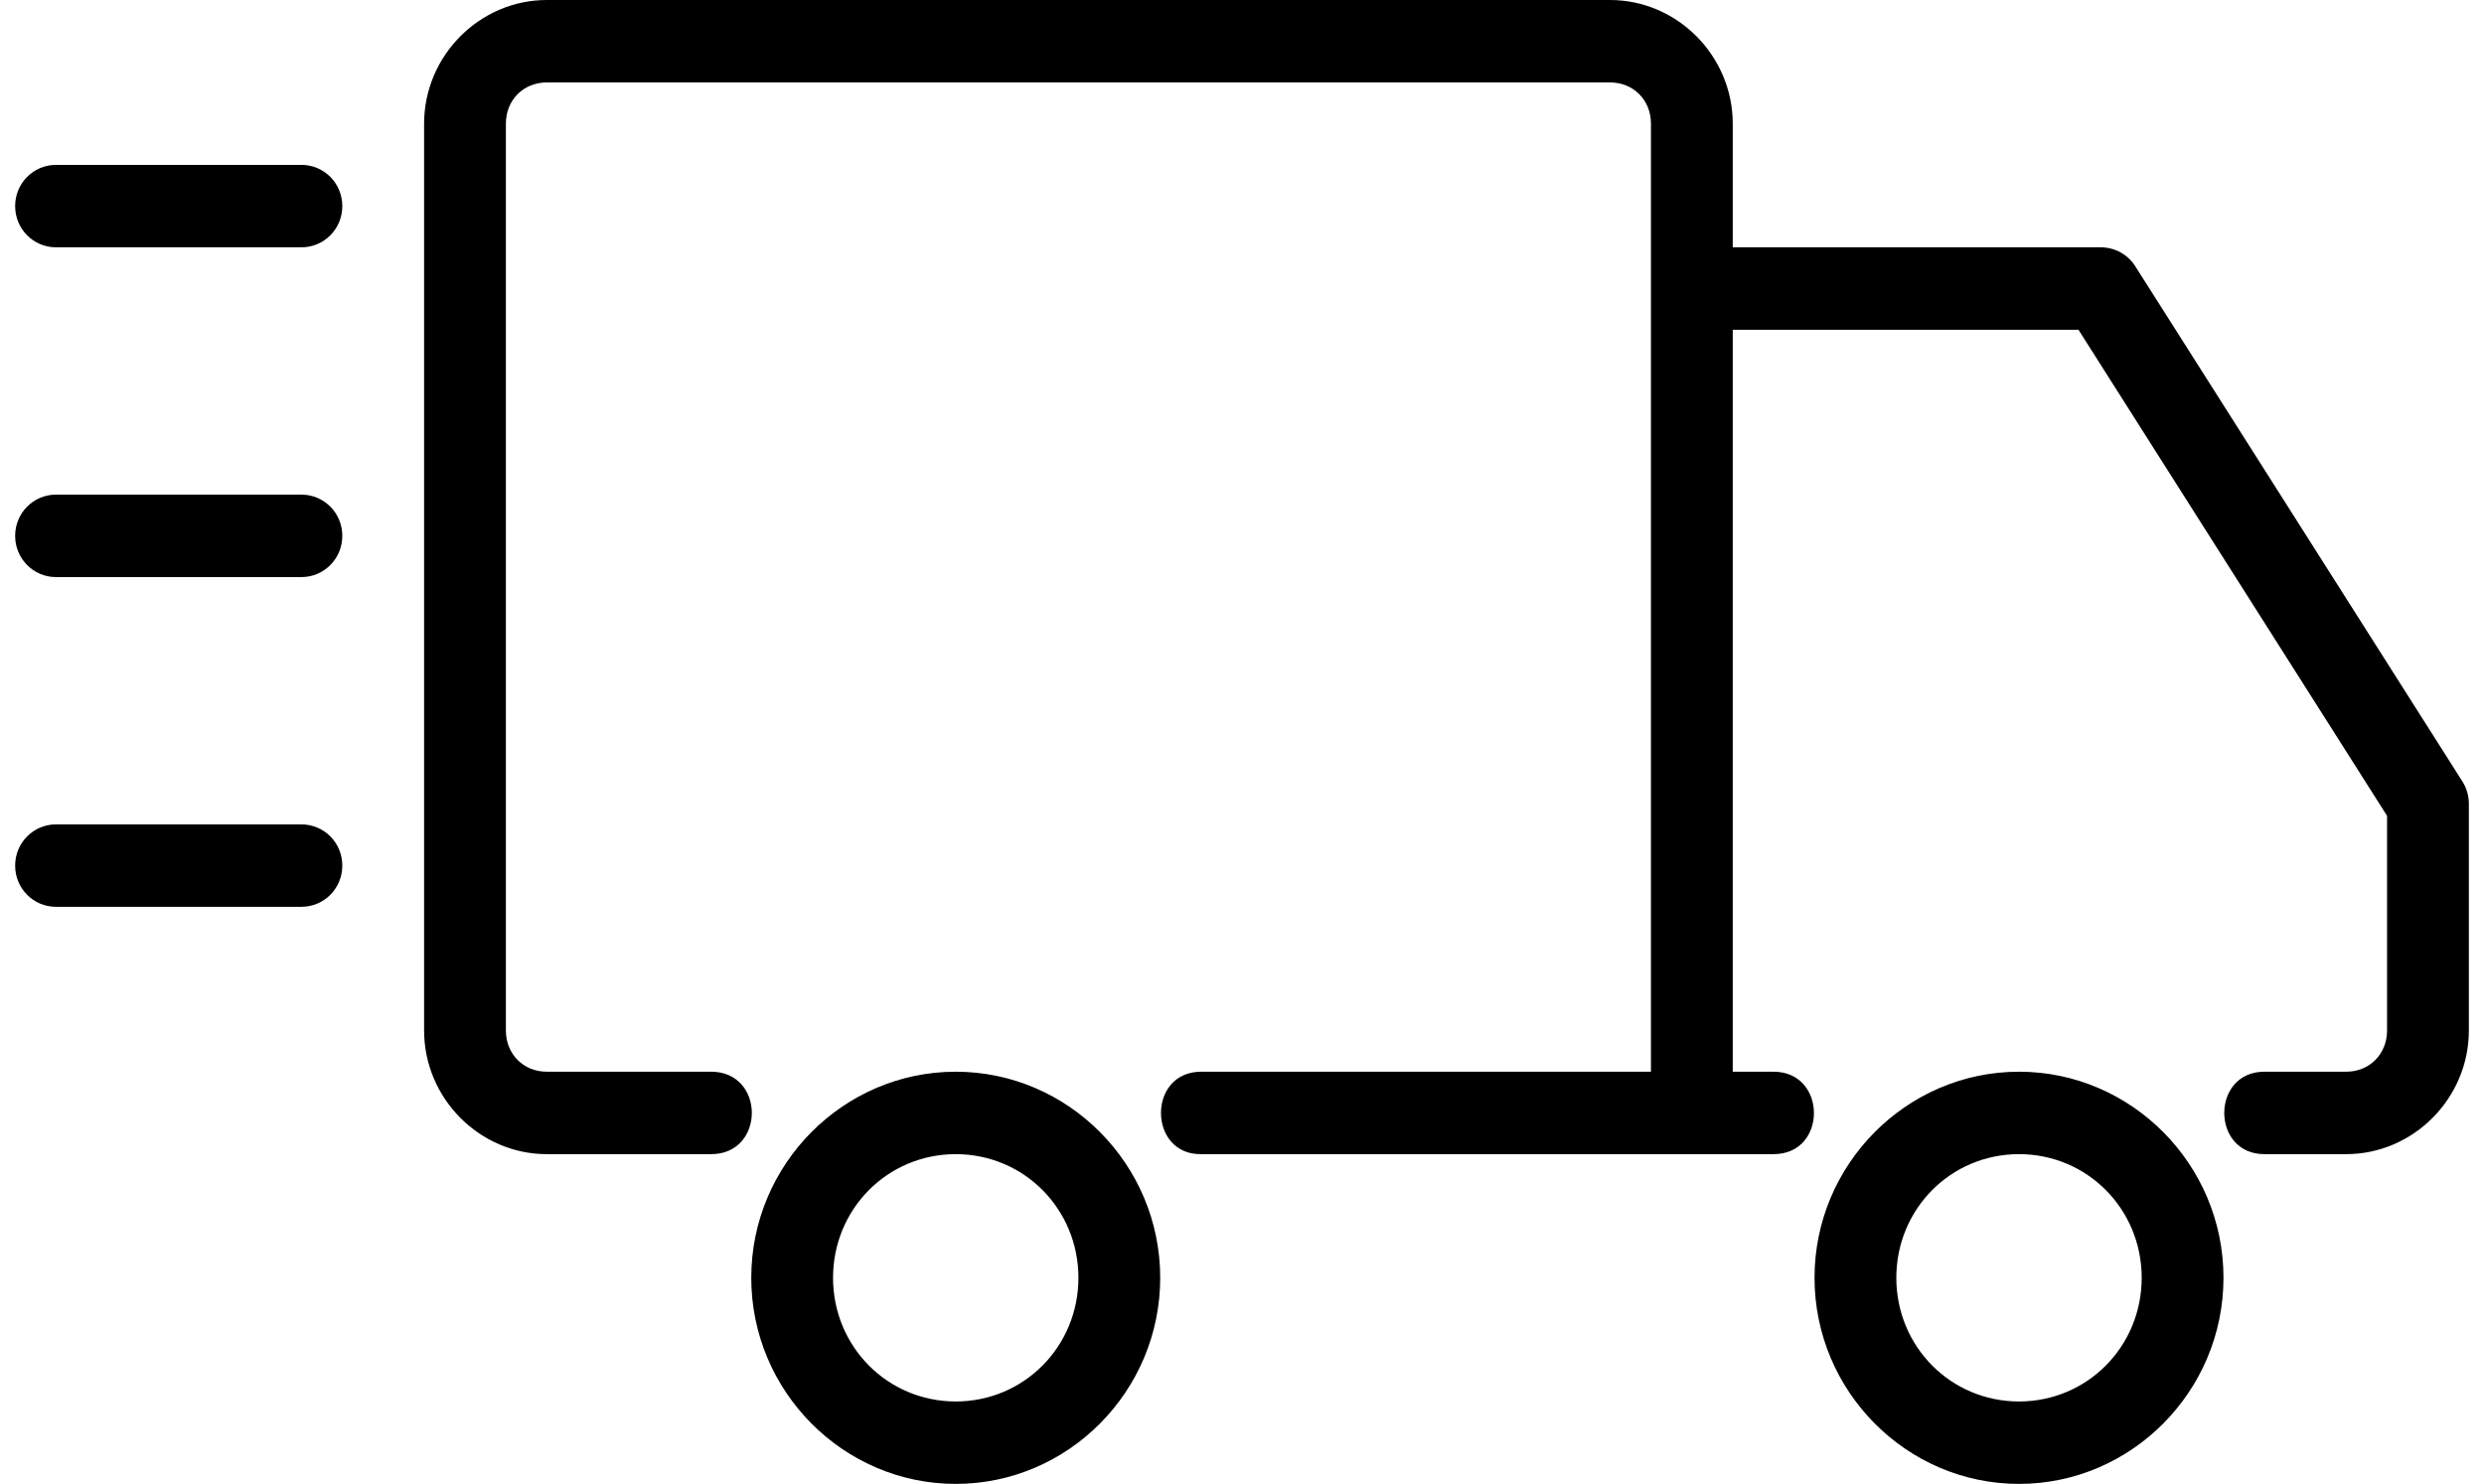 <svg width="82" height="49" viewBox="0 0 82 49" fill="none" xmlns="http://www.w3.org/2000/svg">
<path id="Vector" d="M1.85 27.222H9.95C10.698 27.222 11.3 27.829 11.3 28.583C11.3 29.337 10.698 29.944 9.95 29.944H1.85C1.102 29.944 0.5 29.337 0.5 28.583C0.5 27.829 1.102 27.222 1.85 27.222ZM1.85 16.333H9.95C10.698 16.333 11.3 16.94 11.3 17.694C11.3 18.448 10.698 19.056 9.95 19.056H1.85C1.102 19.056 0.5 18.448 0.5 17.694C0.5 16.94 1.102 16.333 1.85 16.333ZM1.85 5.444H9.95C10.698 5.444 11.3 6.051 11.3 6.806C11.3 7.56 10.698 8.167 9.95 8.167H1.85C1.102 8.167 0.5 7.56 0.5 6.806C0.5 6.051 1.102 5.444 1.85 5.444ZM66.65 35.389C62.938 35.389 59.9 38.451 59.9 42.194C59.9 45.938 62.938 49 66.65 49C70.362 49 73.4 45.938 73.4 42.194C73.4 38.451 70.362 35.389 66.65 35.389ZM66.65 38.111C68.902 38.111 70.7 39.924 70.7 42.194C70.7 44.465 68.902 46.278 66.65 46.278C64.398 46.278 62.6 44.465 62.6 42.194C62.6 39.924 64.398 38.111 66.65 38.111ZM31.55 35.389C27.837 35.389 24.8 38.451 24.8 42.194C24.8 45.938 27.837 49 31.55 49C35.263 49 38.3 45.938 38.3 42.194C38.3 38.451 35.263 35.389 31.55 35.389ZM31.55 38.111C33.802 38.111 35.6 39.924 35.6 42.194C35.6 44.465 33.802 46.278 31.55 46.278C29.298 46.278 27.5 44.465 27.5 42.194C27.5 39.924 29.298 38.111 31.55 38.111ZM18.05 0C15.831 0 14 1.846 14 4.083V34.028C14 36.265 15.831 38.111 18.05 38.111H23.45C25.275 38.138 25.275 35.362 23.45 35.389H18.05C17.278 35.389 16.7 34.806 16.7 34.028V4.083C16.7 3.305 17.278 2.722 18.05 2.722H53.15C53.922 2.722 54.5 3.305 54.5 4.083V35.389H39.65C37.868 35.389 37.9 38.138 39.65 38.111H58.55C60.332 38.111 60.316 35.389 58.55 35.389H57.2V10.889H68.613L78.8 26.939V34.028C78.8 34.806 78.222 35.389 77.45 35.389H74.75C72.984 35.389 72.984 38.111 74.75 38.111H77.45C79.669 38.111 81.5 36.265 81.5 34.028V26.542C81.5 26.283 81.427 26.024 81.289 25.807L70.489 8.793C70.241 8.403 69.814 8.167 69.35 8.167H57.2V4.083C57.2 1.846 55.369 0 53.15 0H18.05Z" fill="black"/>
</svg>
